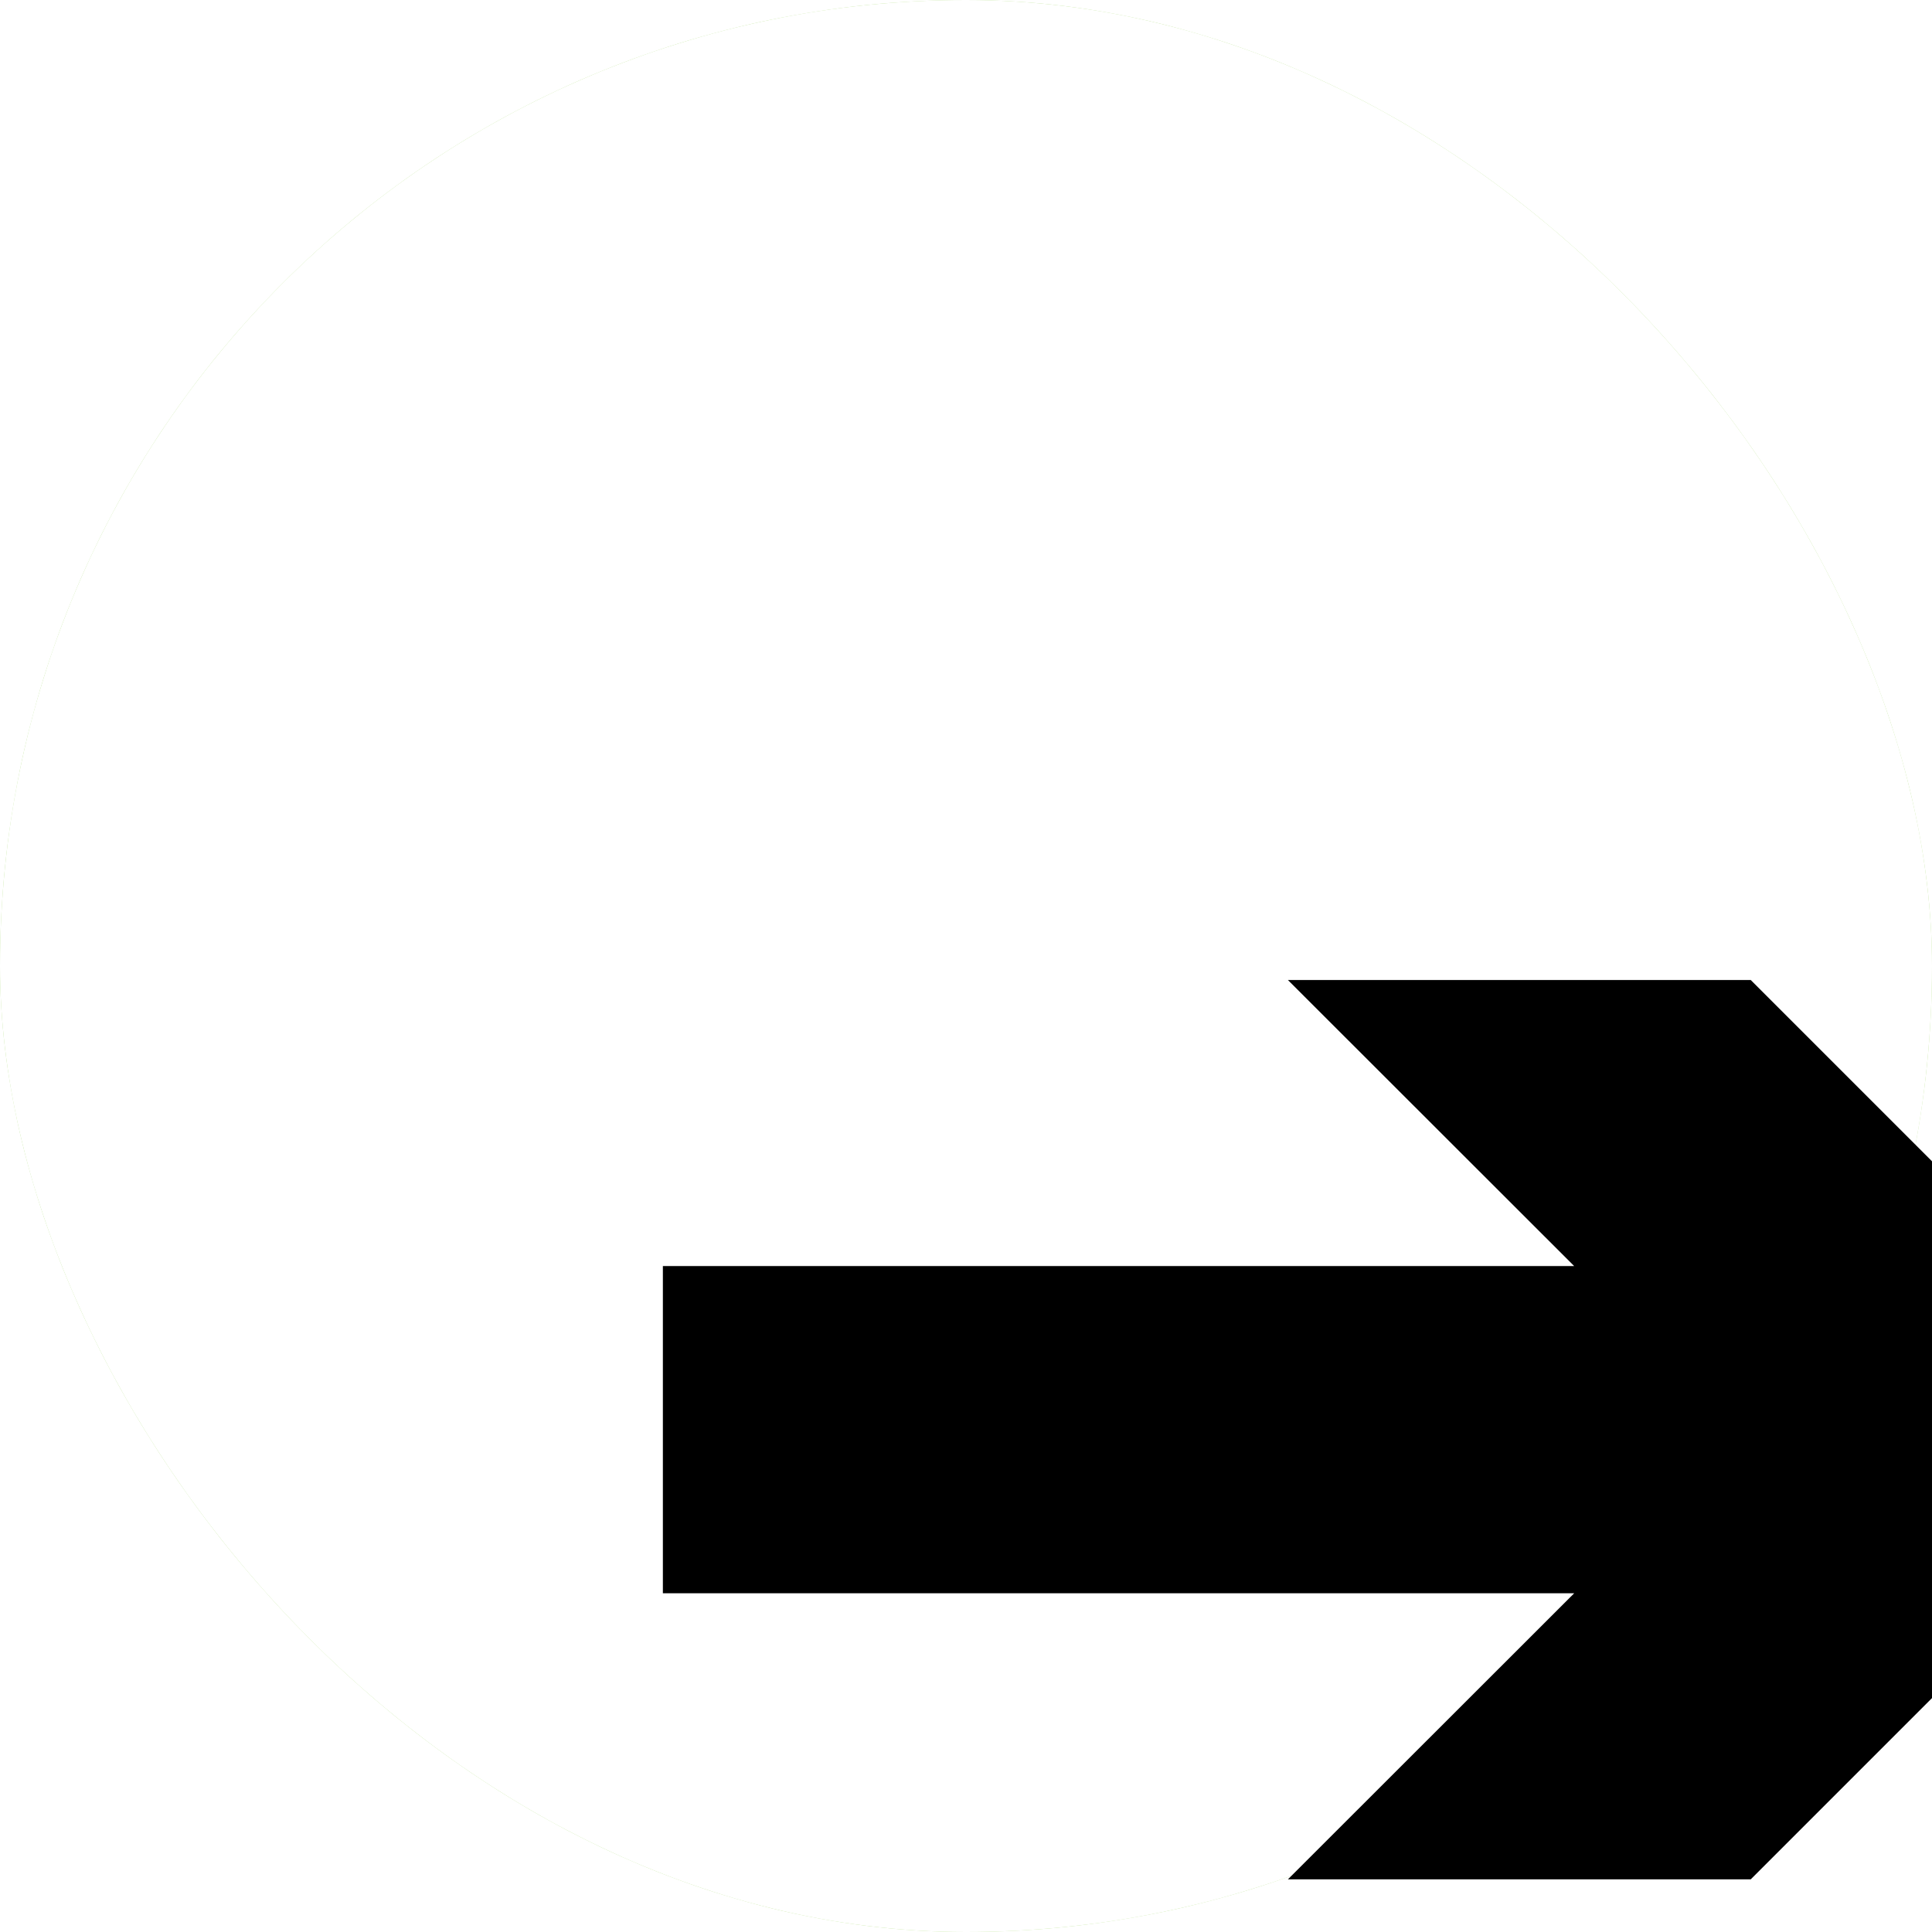 <?xml version="1.0" encoding="UTF-8"?> <svg xmlns="http://www.w3.org/2000/svg" viewBox="0 0 100 100" fill-rule="evenodd"><rect x="0" y="0" width="100" height="100" fill="#62bc00" rx="50" ry="50" mask="url(#35aa6f1431223e)"></rect><mask id="35aa6f1431223e"><rect x="0" y="0" width="100" height="100" fill="white" rx="50" ry="50"></rect><g style="transform-origin: center center; transform: scale(0.98);"><path d="m43.719 73.25h23.031l23.25-23.25-23.25-23.25h-23.031l15.121 15.109h-48.84v16.281h48.84z" stroke-width="1" stroke="black" fill="black"></path></g></mask></svg> 